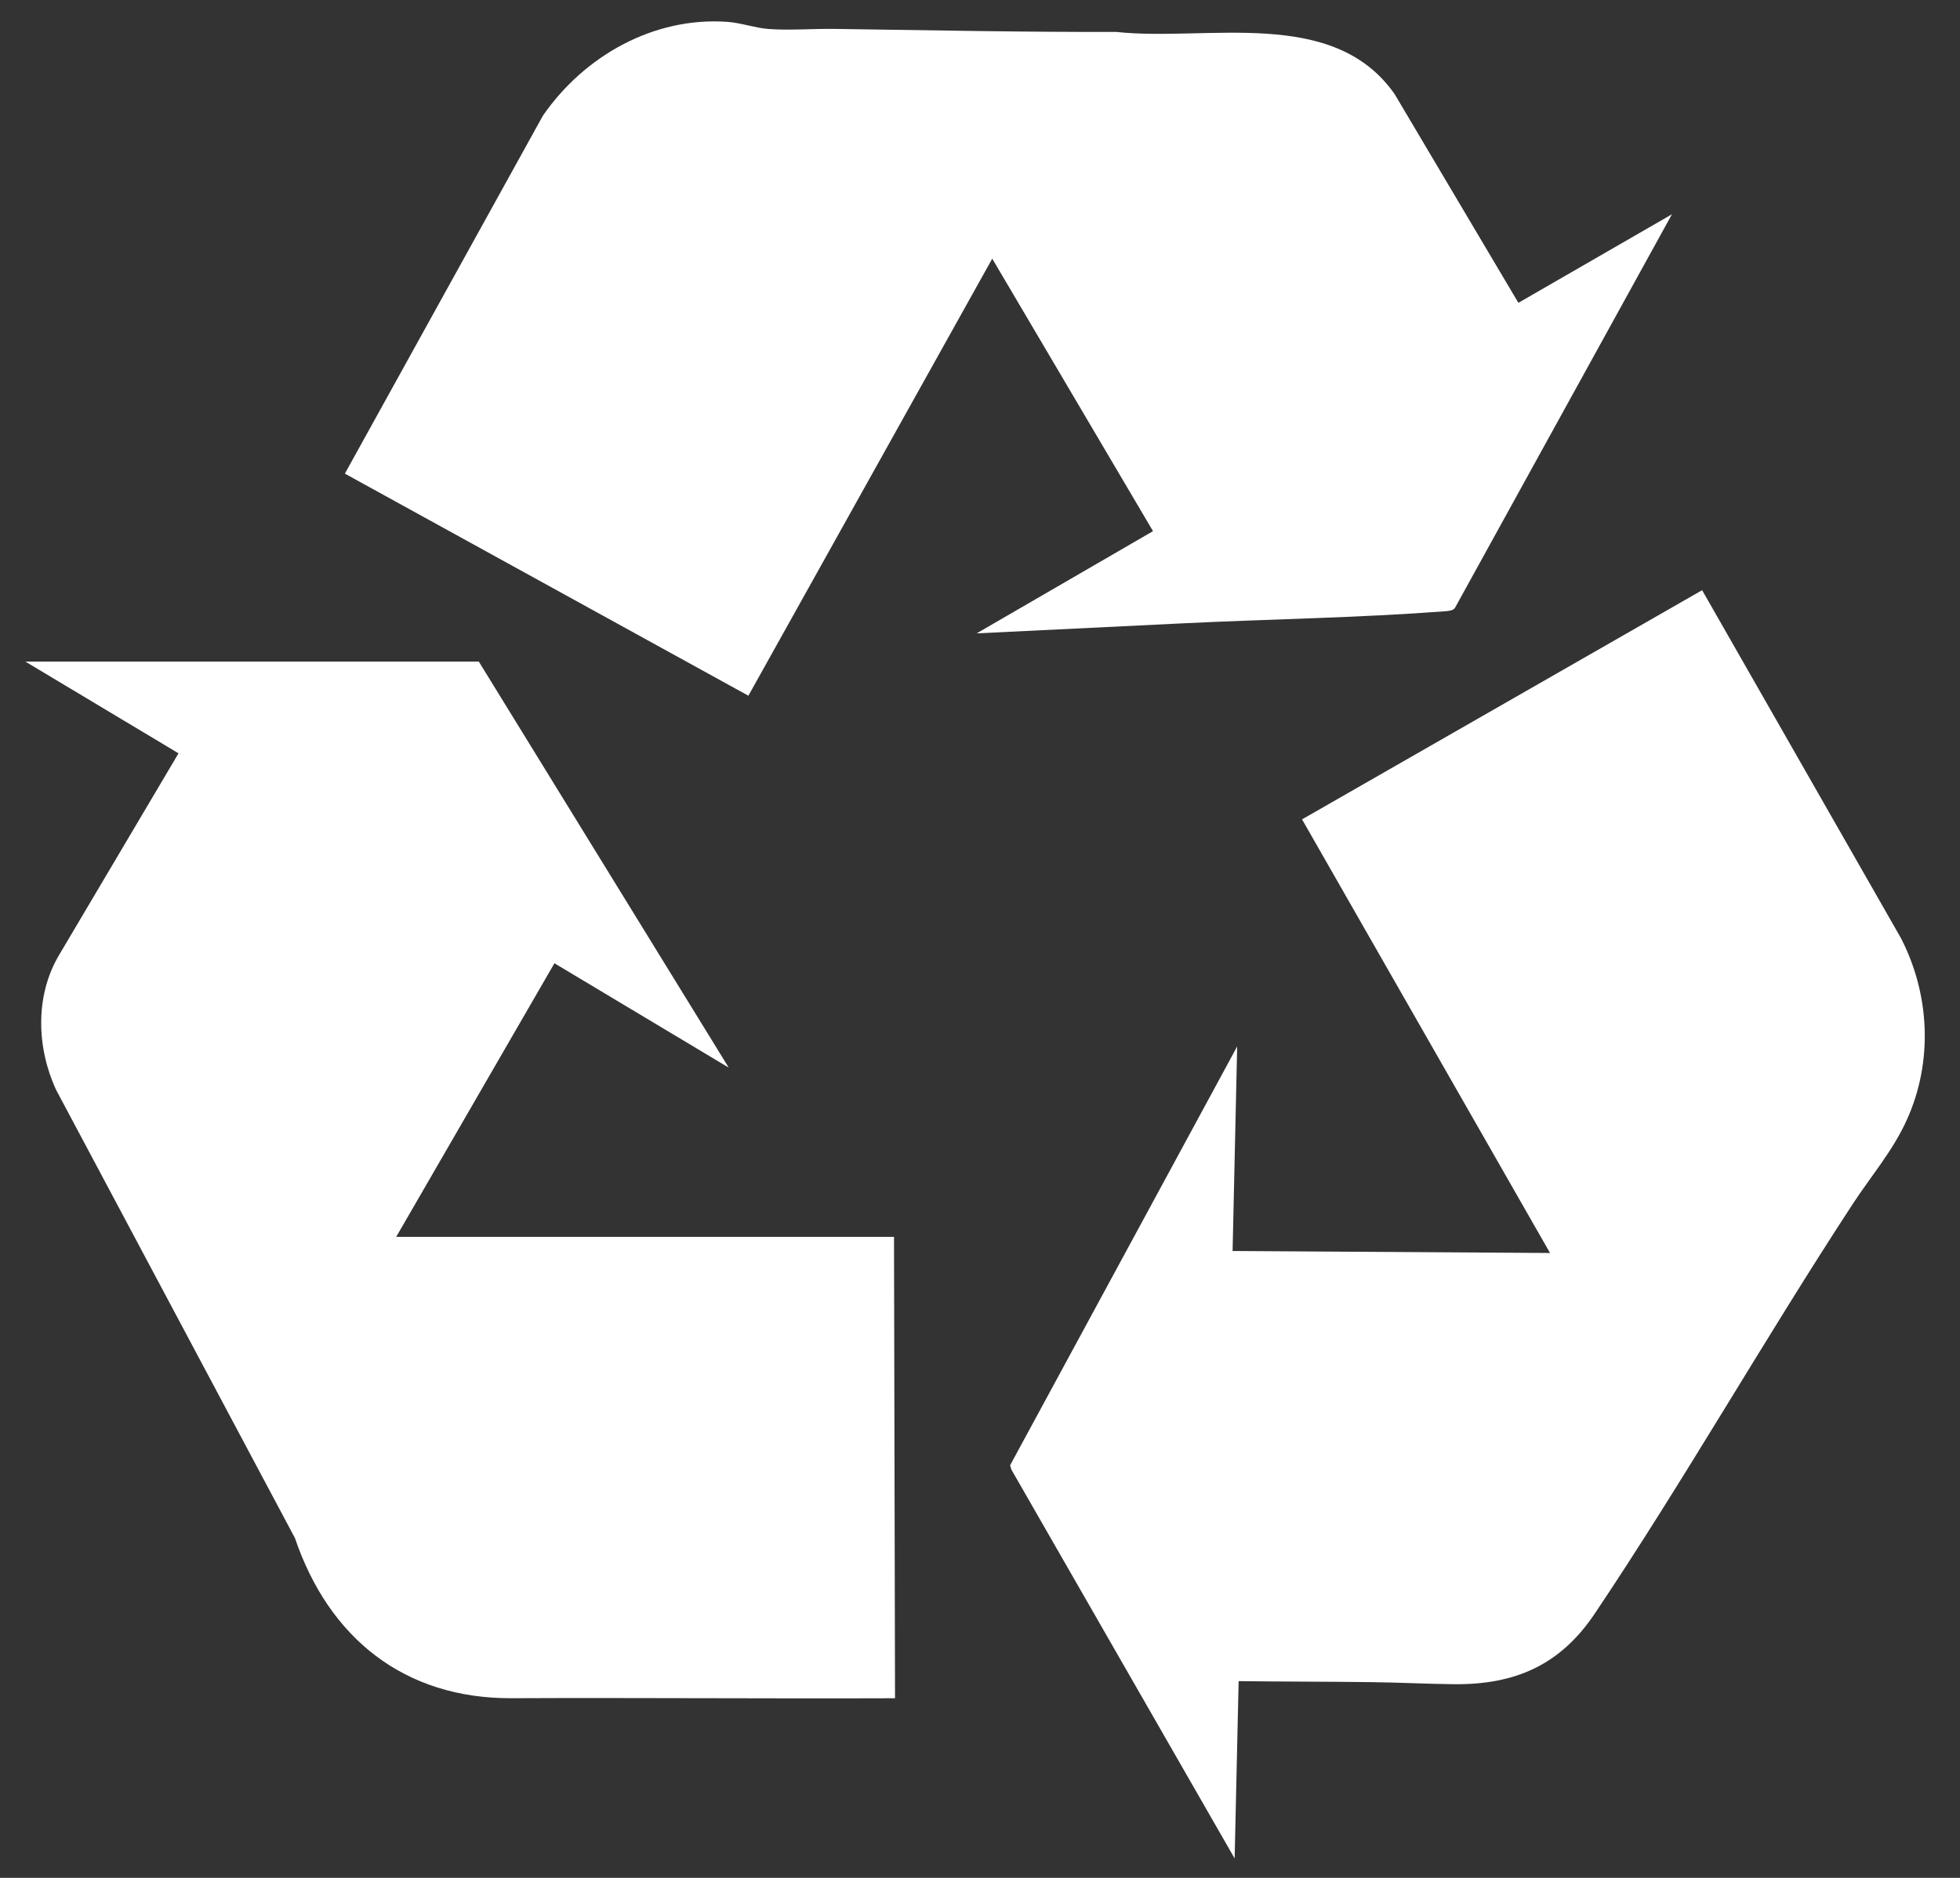 <svg width="48" height="46" viewBox="0 0 48 46" fill="none" xmlns="http://www.w3.org/2000/svg">
<rect x="0" y="0" width="48" height="46" fill="#333333" stroke="none"/>
<g clip-path="url(#clip0_693_74)">
<path d="M11.726 16.206L17.846 26.152L13.578 23.596L9.703 30.298H21.894L21.919 41.6C18.789 41.612 15.658 41.585 12.527 41.599C9.899 41.611 8.054 40.124 7.223 37.676L1.373 26.695C0.9 25.672 0.856 24.413 1.431 23.421L4.372 18.453L0.621 16.206H11.726Z" fill="white"/>
<path d="M41.684 14.456L46.552 22.977C47.264 24.356 47.342 26.005 46.7 27.427C46.358 28.188 45.828 28.798 45.378 29.486C43.214 32.791 41.256 36.246 39.056 39.526C38.212 40.785 37.108 41.272 35.602 41.256C34.926 41.249 34.233 41.212 33.556 41.205C32.48 41.192 31.41 41.194 30.334 41.181L30.236 45.524L24.769 36L24.737 35.894L30.298 25.634L30.186 30.644L37.96 30.693L31.887 20.071L41.685 14.457L41.684 14.456Z" fill="white"/>
<path d="M40.945 5.25L35.636 14.883C35.595 14.96 35.462 14.968 35.382 14.974C33.275 15.134 31.104 15.165 28.988 15.268L23.918 15.515L28.237 13.011L24.3 6.336L18.328 17.042L8.446 11.602L13.296 2.833C14.303 1.376 16.001 0.408 17.811 0.535C18.139 0.558 18.495 0.685 18.82 0.71C19.327 0.748 19.909 0.701 20.426 0.708C22.728 0.74 25.031 0.788 27.336 0.782C29.568 1.023 32.647 0.15 34.154 2.305L37.185 7.418L40.945 5.249V5.25Z" fill="white"/>
</g>
<defs>
<clipPath id="clip0_693_74">
<rect width="46.516" height="45" fill="white" transform="translate(0.621 0.524)"/>
</clipPath>
</defs>
</svg>
